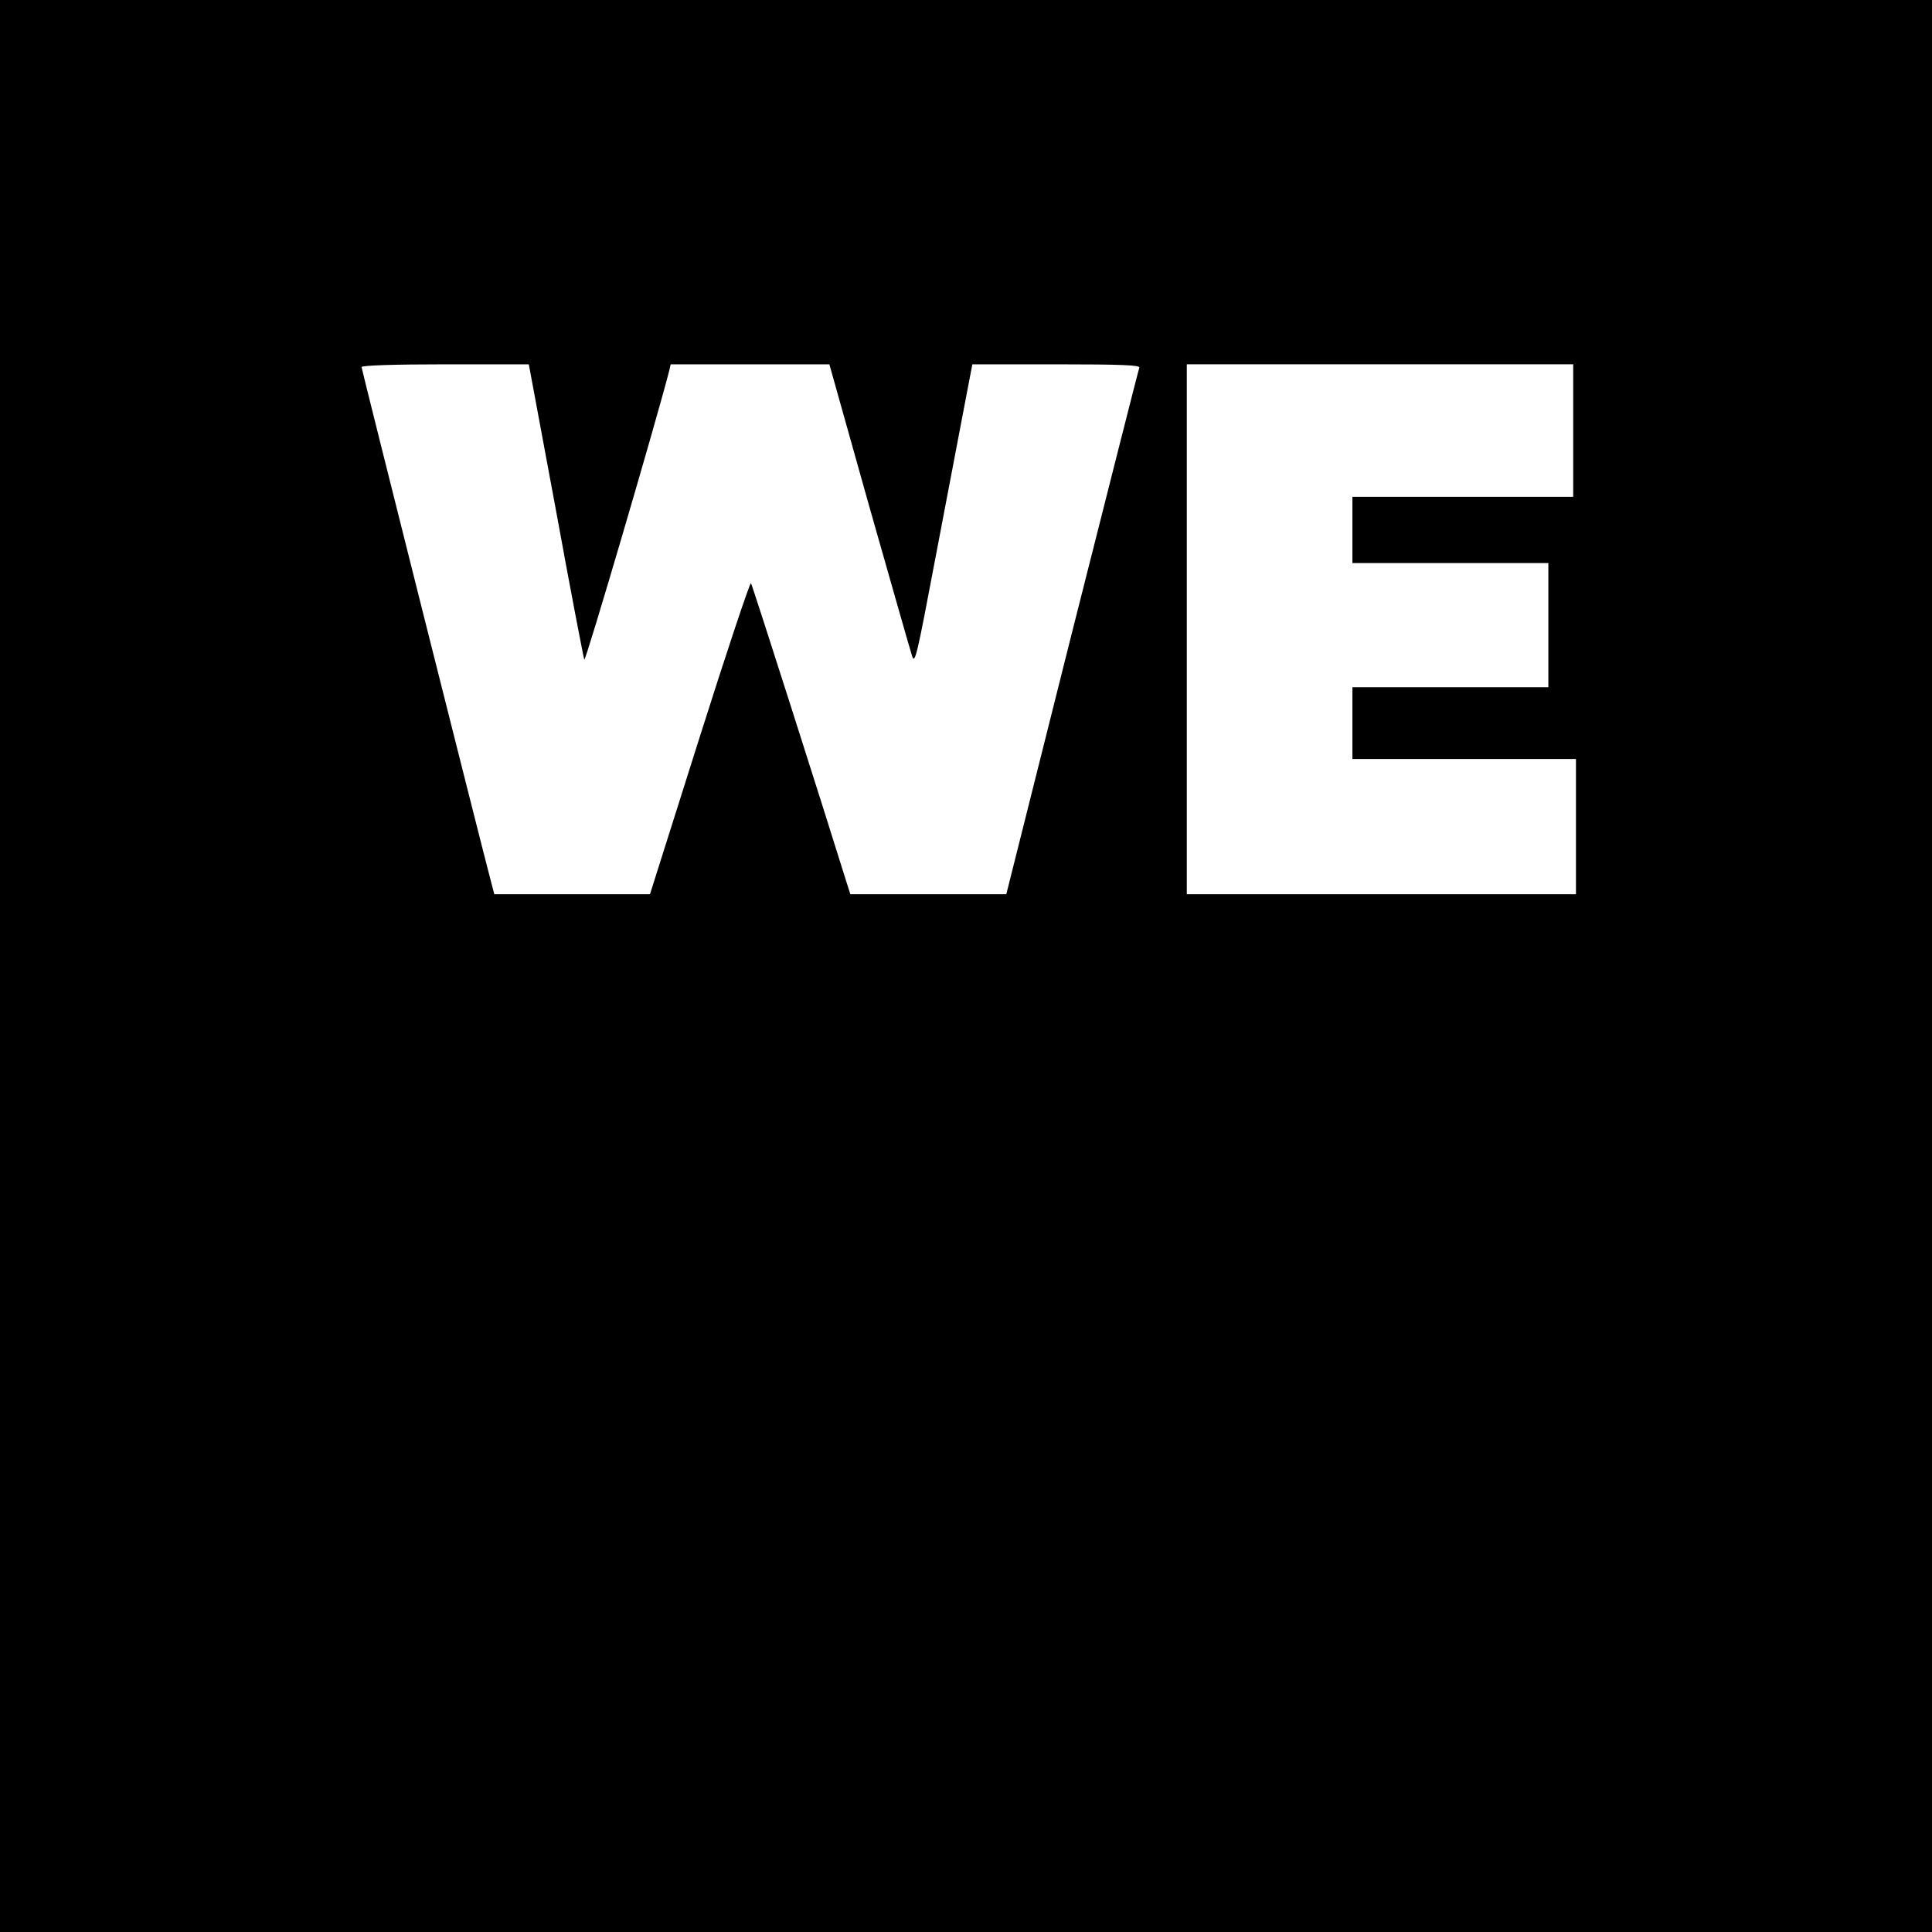<?xml version="1.0" standalone="no"?>
<!DOCTYPE svg PUBLIC "-//W3C//DTD SVG 20010904//EN"
 "http://www.w3.org/TR/2001/REC-SVG-20010904/DTD/svg10.dtd">
<svg version="1.0" xmlns="http://www.w3.org/2000/svg"
 width="700pt" height="700pt" viewBox="0 0 700 700"
 preserveAspectRatio="xMidYMid meet">
<g transform="translate(0,700) scale(0.1,-0.1)"
fill="#000000" stroke="none">
<path d="M0 3500 l0 -3500 3500 0 3500 0 0 3500 0 3500 -3500 0 -3500 0 0
-3500z m2014 1653 c53 -291 100 -535 103 -543 4 -11 264 875 308 1048 l5 22
288 0 287 0 144 -513 c80 -281 150 -527 156 -545 10 -30 18 6 83 350 40 210
87 456 104 546 l31 162 304 0 c240 0 304 -3 301 -12 -3 -7 -112 -439 -244
-960 l-238 -948 -283 0 -282 0 -20 63 c-69 223 -334 1054 -340 1064 -3 6 -87
-245 -186 -558 l-180 -569 -282 0 -282 0 -10 38 c-41 155 -471 1865 -471 1872
0 6 115 10 303 10 l303 0 98 -527z m3686 287 l0 -240 -400 0 -400 0 0 -120 0
-120 355 0 355 0 0 -225 0 -225 -355 0 -355 0 0 -130 0 -130 405 0 405 0 0
-245 0 -245 -705 0 -705 0 0 960 0 960 700 0 700 0 0 -240z"/>
</g>
</svg>
